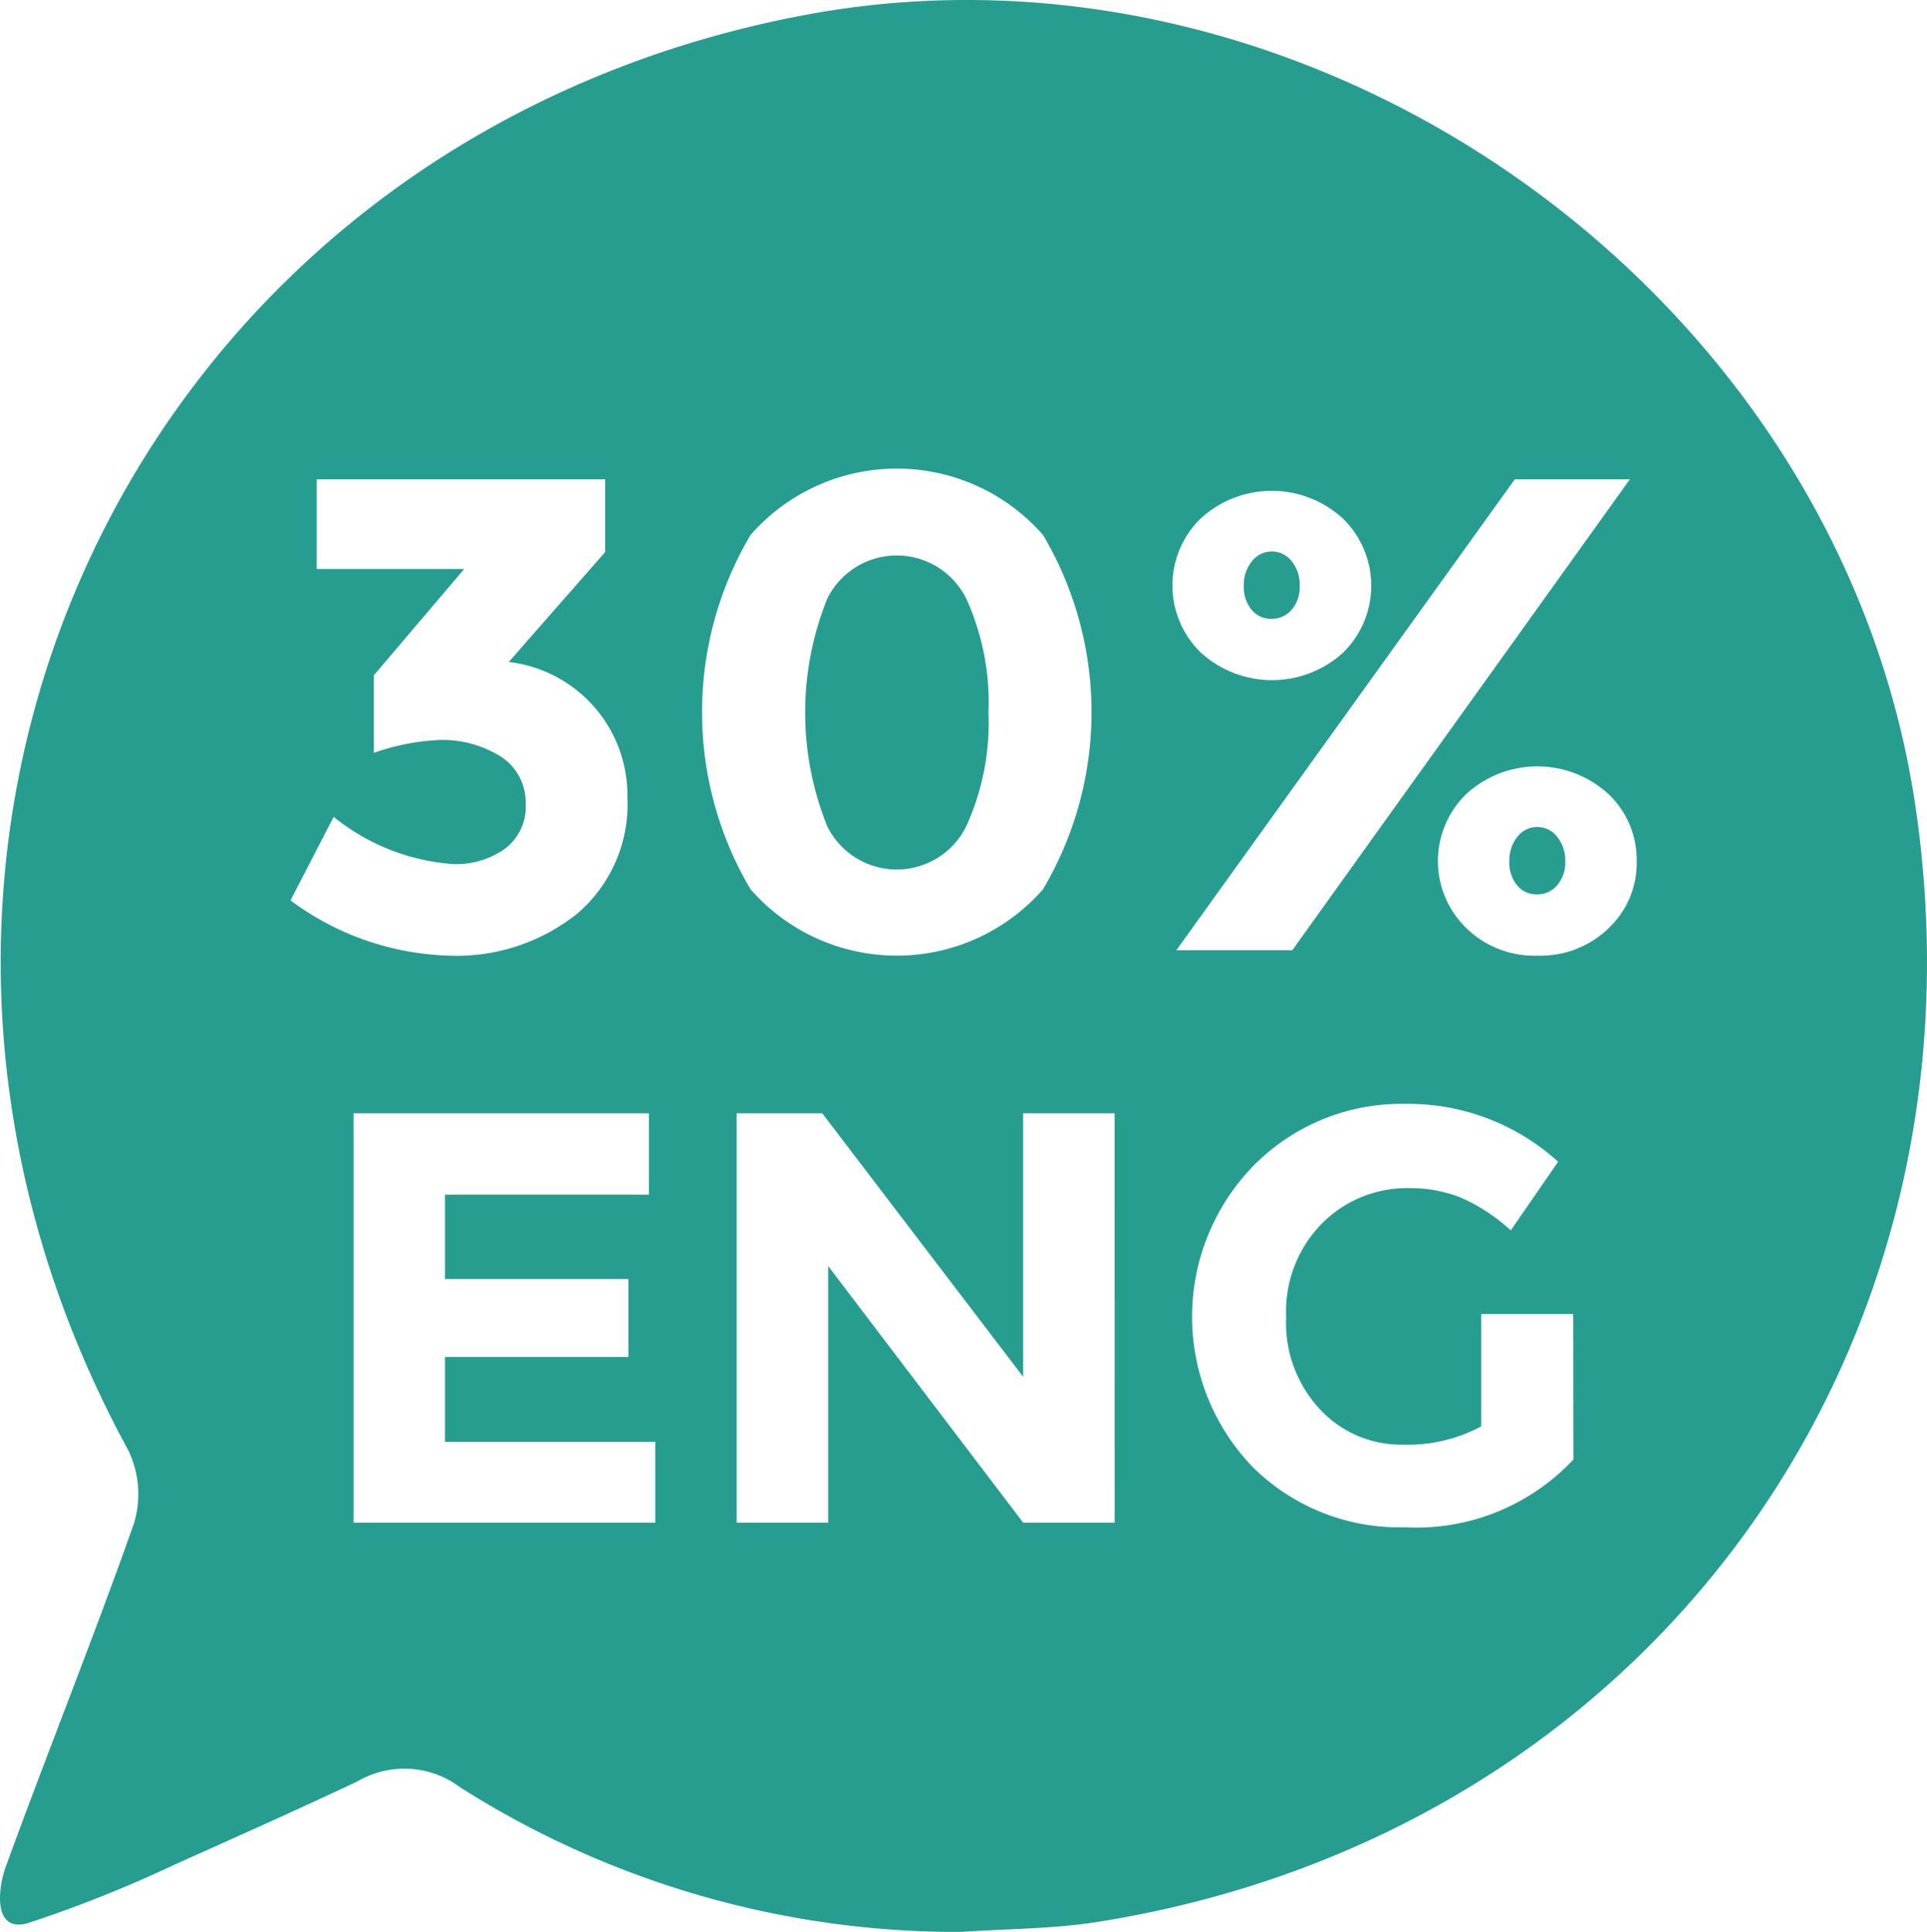 <?xml version="1.0" encoding="UTF-8"?> <svg xmlns="http://www.w3.org/2000/svg" width="65.305" height="65.483" viewBox="0 0 65.305 65.483"><defs><style>.a{fill:#279d90;}</style></defs><g transform="translate(-7815.035 -2207.986)"><path class="a" d="M7879.95,2235.328c-2.563-17.433-20.4-30.116-37.717-26.819-22.717,4.327-33.954,28.285-22.852,48.633a3.425,3.425,0,0,1,.194,2.483c-1.377,3.9-2.927,7.742-4.343,11.632-.284.78-.428,2.28.776,1.907a43.066,43.066,0,0,0,4.928-1.966c2.08-.933,4.165-1.861,6.224-2.835a3.144,3.144,0,0,1,3.471.208,31.406,31.406,0,0,0,16.979,4.9c1.543-.106,3.1-.1,4.623-.339C7870.781,2270.189,7882.684,2253.934,7879.95,2235.328Zm-47.908-1.674a3.705,3.705,0,0,0-2.212-.58,7.674,7.674,0,0,0-2.127.432v-2.627l3.064-3.606h-5v-3.039h9.776v2.466l-3.267,3.725a4.549,4.549,0,0,1,4.021,4.589,4.87,4.87,0,0,1-1.7,3.941,6.544,6.544,0,0,1-4.348,1.424,9.44,9.44,0,0,1-5.369-1.873l1.462-2.831a7.267,7.267,0,0,0,4.043,1.6,2.852,2.852,0,0,0,1.771-.526,1.786,1.786,0,0,0,.695-1.517A1.851,1.851,0,0,0,7832.042,2233.654Zm5.2,25.946h-10.225v-13.878h10.009v2.759h-6.911v2.86h6.216v2.64h-6.216v2.877h7.127Zm3.229-33.48a6.583,6.583,0,0,1,9.912,0,11.787,11.787,0,0,1,0,12.009,6.583,6.583,0,0,1-9.912,0,11.787,11.787,0,0,1,0-12.009Zm12.34,33.48h-3.1l-6.61-8.7v8.7H7840v-13.878h2.9l6.809,8.933v-8.933h3.1Zm2.915-34.039a3.565,3.565,0,0,1,4.818,0,3.177,3.177,0,0,1,0,4.555,3.583,3.583,0,0,1-4.818-.013,3.171,3.171,0,0,1,0-4.542Zm10.644-1.327h3.9l-11.441,15.963H7854.9Zm1.988,33.222a7.294,7.294,0,0,1-5.721,2.3,7.055,7.055,0,0,1-5.131-2.026,7.338,7.338,0,0,1,.042-10.263,7.031,7.031,0,0,1,5.1-2.064,7.55,7.55,0,0,1,5.191,1.962l-1.606,2.327a6.066,6.066,0,0,0-1.72-1.123,4.629,4.629,0,0,0-1.7-.31,4.064,4.064,0,0,0-2.979,1.2,4.25,4.25,0,0,0-1.212,3.165,4.294,4.294,0,0,0,1.161,3.149,3.753,3.753,0,0,0,2.771,1.182,5.3,5.3,0,0,0,2.678-.619v-3.809h3.119Zm1.186-18a3.328,3.328,0,0,1-2.411.924,3.291,3.291,0,0,1-2.407-.937,3.164,3.164,0,0,1,0-4.542,3.565,3.565,0,0,1,4.818,0,3.066,3.066,0,0,1,.958,2.284A3.024,3.024,0,0,1,7869.543,2239.455Z"></path><path class="a" d="M7848.534,2232.137a8.482,8.482,0,0,1-.754,3.86,2.626,2.626,0,0,1-4.708,0,10.308,10.308,0,0,1,0-7.72,2.626,2.626,0,0,1,4.708,0A8.484,8.484,0,0,1,7848.534,2232.137Z"></path><path class="a" d="M7859.081,2227.84a1.182,1.182,0,0,1-.271.814.888.888,0,0,1-.687.309.848.848,0,0,1-.673-.309,1.218,1.218,0,0,1-.263-.814,1.265,1.265,0,0,1,.275-.83.852.852,0,0,1,1.348,0A1.263,1.263,0,0,1,7859.081,2227.84Z"></path><path class="a" d="M7868.081,2237.184a1.171,1.171,0,0,1-.275.809.87.87,0,0,1-.682.31.85.85,0,0,1-.678-.31,1.2,1.2,0,0,1-.259-.809,1.267,1.267,0,0,1,.271-.835.853.853,0,0,1,1.348,0A1.272,1.272,0,0,1,7868.081,2237.184Z"></path></g></svg> 